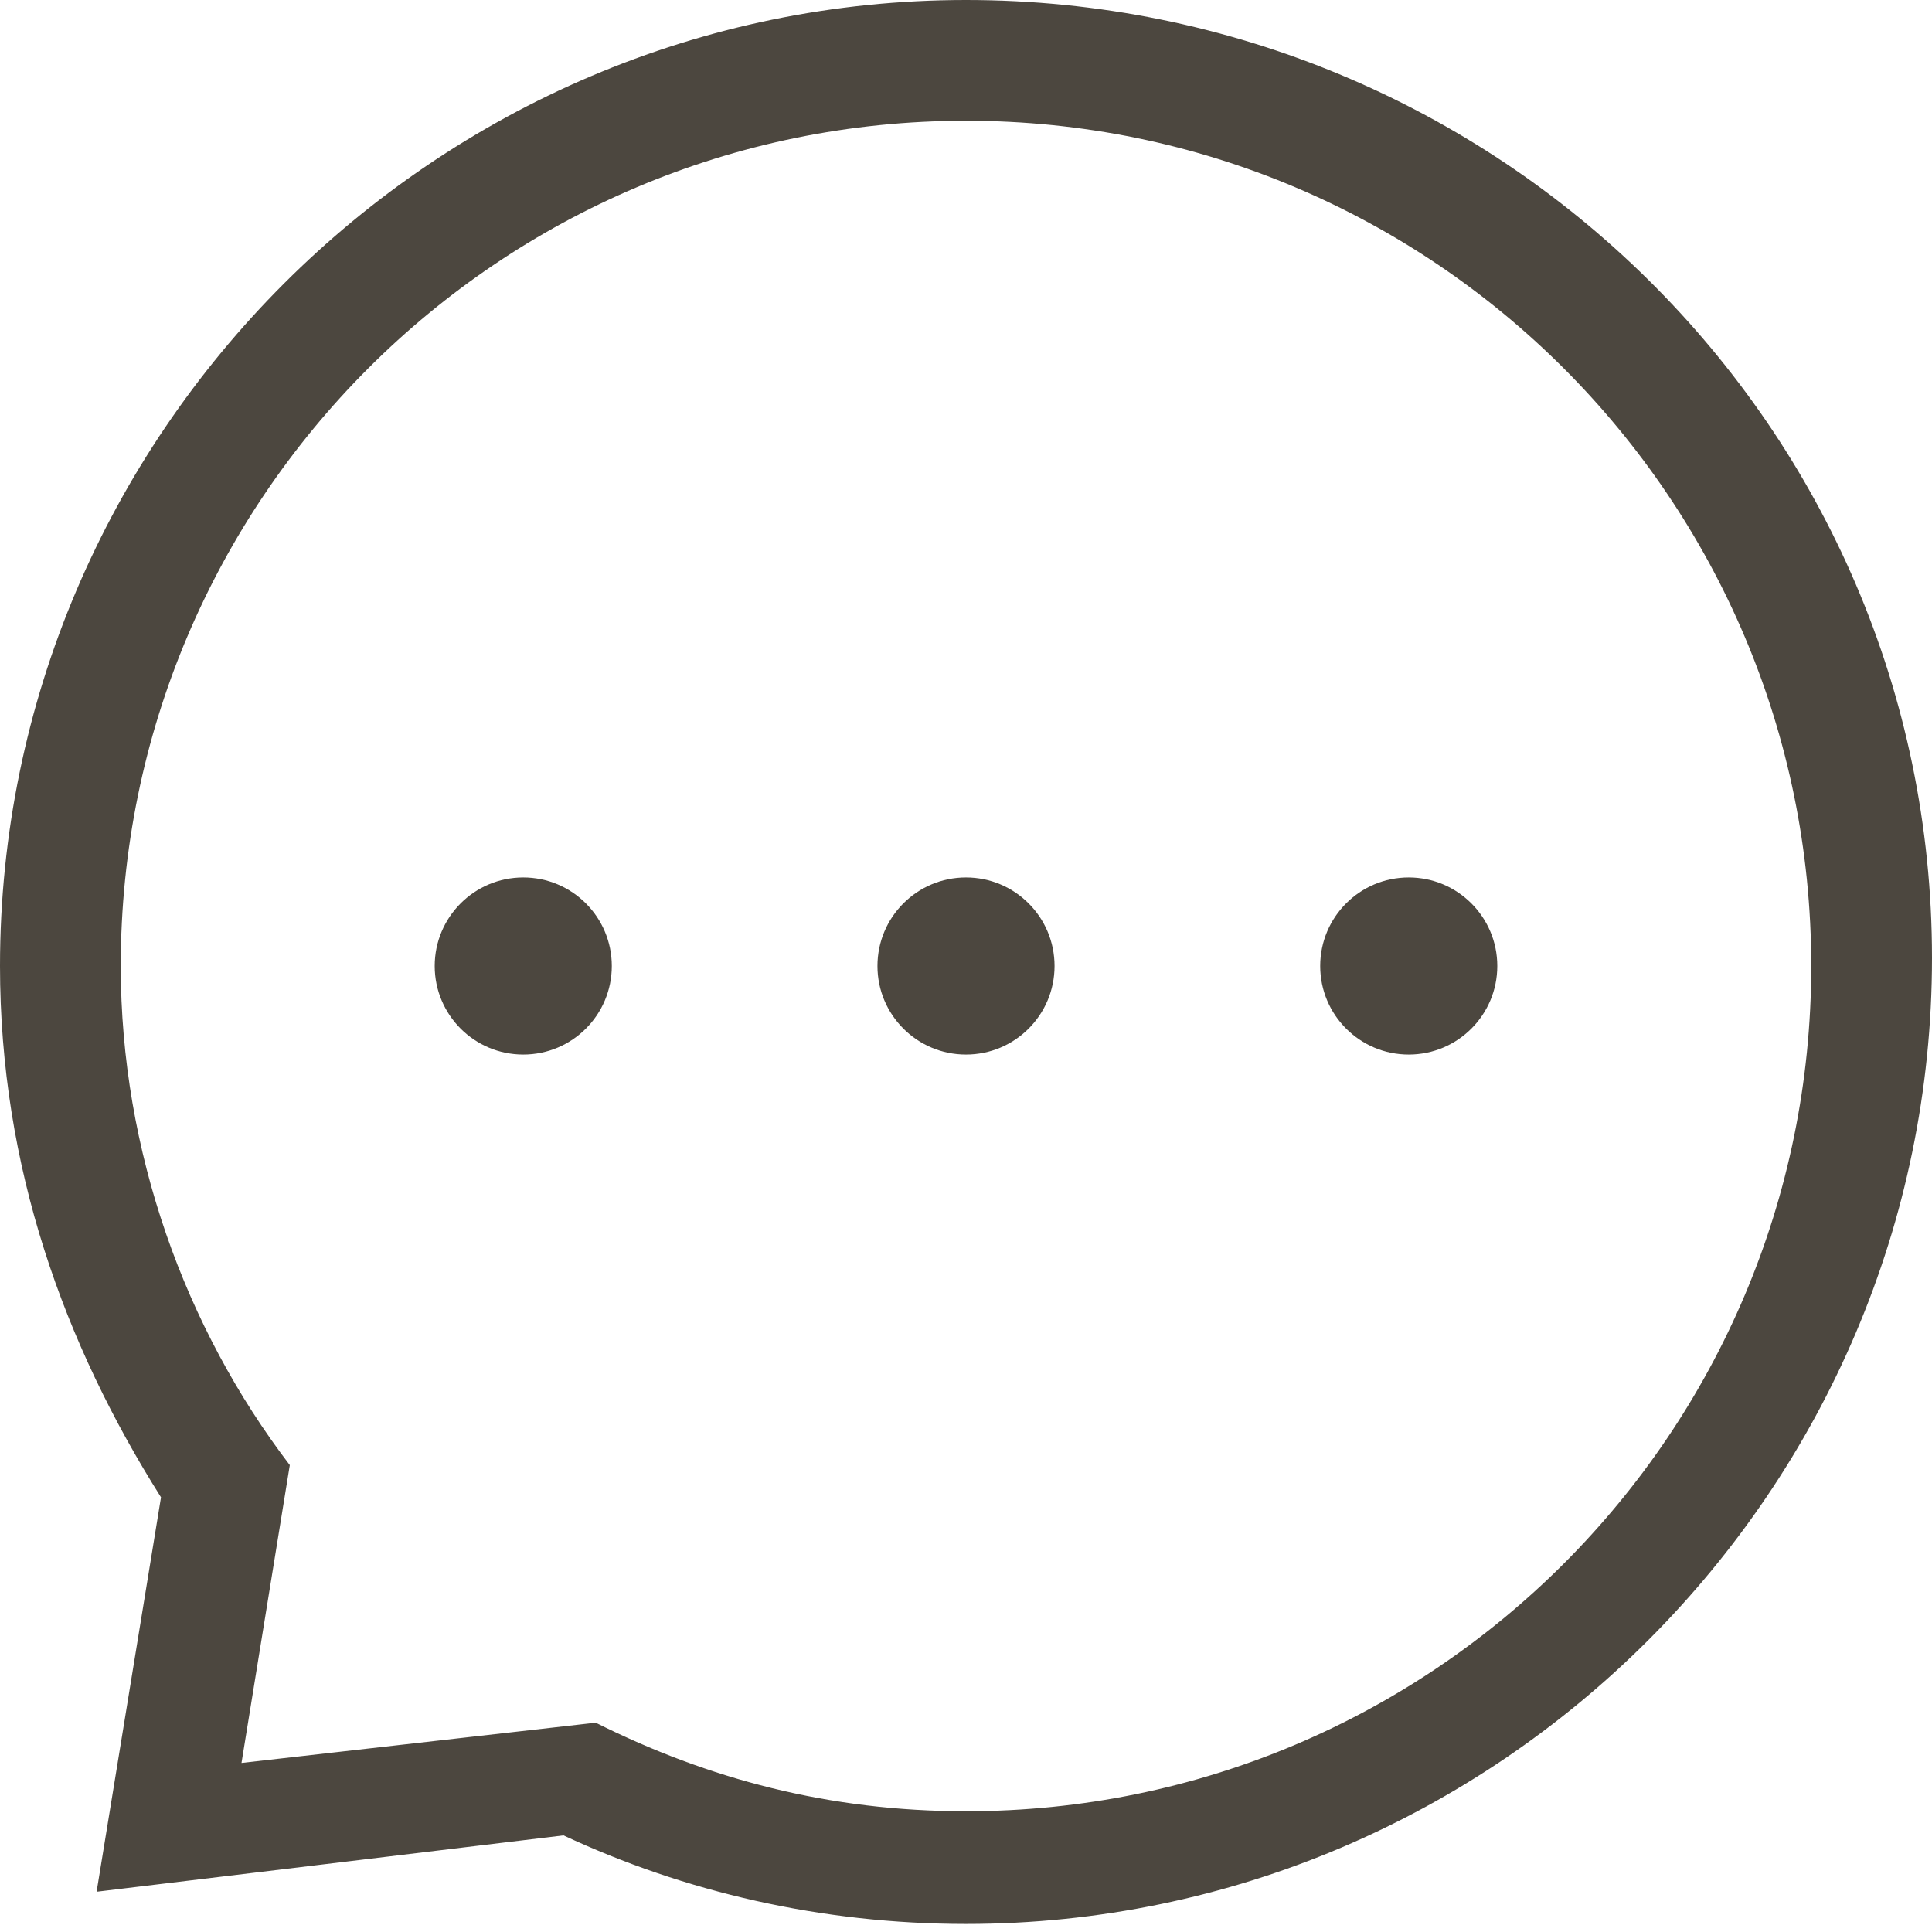 <?xml version="1.0" encoding="utf-8"?>
<!-- Generator: Adobe Illustrator 21.0.0, SVG Export Plug-In . SVG Version: 6.00 Build 0)  -->
<svg version="1.1" id="Ebene_1" xmlns="http://www.w3.org/2000/svg" xmlns:xlink="http://www.w3.org/1999/xlink" x="0px" y="0px"
	 viewBox="0 0 24 24" style="enable-background:new 0 0 24 24;" xml:space="preserve">
<style type="text/css">
	.st0{fill:#4C473F;}
</style>
<g>
	<circle class="st0" cx="6.5" cy="12" r="1.1"/>
	<circle class="st0" cx="12" cy="12" r="1.1"/>
	<circle class="st0" cx="17.5" cy="12" r="1.1"/>
	<path class="st0" d="M12,0C5.4,0,0,5.4,0,12c0,2.5,0.8,4.7,2,6.6l-0.8,4.9L7,22.8c1.5,0.7,3.2,1.1,5,1.1c6.6,0,12-5.4,12-12
		S18.6,0,12,0z M12,22.5c-1.7,0-3.2-0.4-4.6-1.1L3,21.9l0.6-3.7c-1.3-1.7-2.1-3.9-2.1-6.2C1.5,6.2,6.2,1.5,12,1.5S22.5,6.2,22.5,12
		S17.8,22.5,12,22.5z"/>
</g>
</svg>
